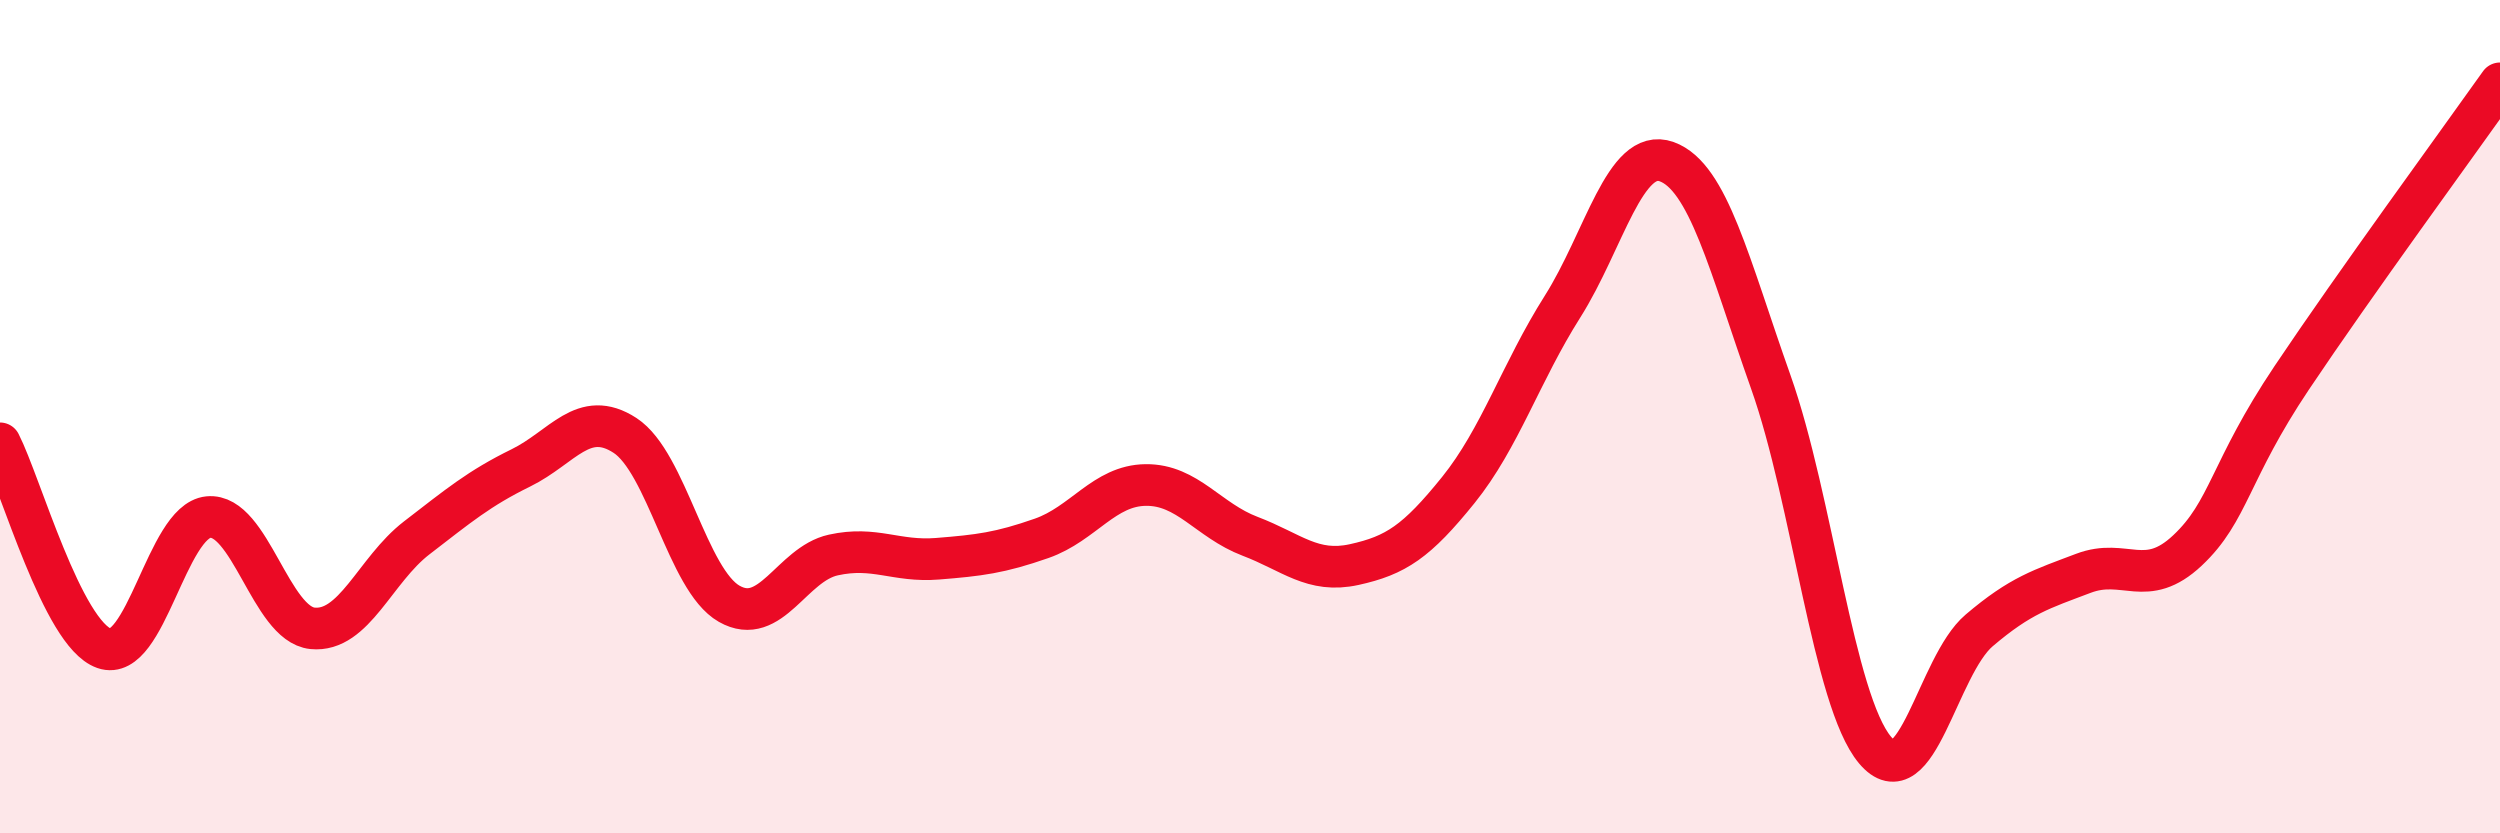 
    <svg width="60" height="20" viewBox="0 0 60 20" xmlns="http://www.w3.org/2000/svg">
      <path
        d="M 0,10.64 C 0.5,11.62 1.5,15.21 2.5,15.56 C 3.5,15.91 4,12.51 5,12.41 C 6,12.31 6.5,14.98 7.5,15.08 C 8.5,15.18 9,13.68 10,12.91 C 11,12.14 11.5,11.72 12.5,11.23 C 13.5,10.74 14,9.8 15,10.45 C 16,11.1 16.5,13.92 17.5,14.49 C 18.5,15.06 19,13.54 20,13.32 C 21,13.1 21.5,13.49 22.5,13.41 C 23.5,13.33 24,13.27 25,12.92 C 26,12.57 26.5,11.65 27.5,11.64 C 28.5,11.63 29,12.49 30,12.87 C 31,13.25 31.5,13.77 32.5,13.55 C 33.5,13.33 34,13 35,11.76 C 36,10.52 36.5,8.94 37.5,7.36 C 38.5,5.78 39,3.52 40,3.88 C 41,4.24 41.5,6.35 42.5,9.17 C 43.5,11.99 44,16.81 45,18 C 46,19.19 46.5,15.98 47.5,15.13 C 48.5,14.28 49,14.14 50,13.76 C 51,13.38 51.5,14.15 52.5,13.21 C 53.5,12.27 53.5,11.31 55,9.07 C 56.5,6.83 59,3.41 60,2L60 20L0 20Z"
        fill="#EB0A25"
        opacity="0.1"
        stroke-linecap="round"
        stroke-linejoin="round"
      />
      <path
        d="M 0,10.64 C 0.5,11.62 1.5,15.21 2.5,15.56 C 3.5,15.91 4,12.51 5,12.41 C 6,12.31 6.5,14.98 7.5,15.08 C 8.5,15.18 9,13.68 10,12.91 C 11,12.14 11.5,11.72 12.5,11.23 C 13.5,10.74 14,9.8 15,10.45 C 16,11.1 16.5,13.92 17.5,14.49 C 18.5,15.06 19,13.54 20,13.32 C 21,13.1 21.5,13.49 22.5,13.41 C 23.5,13.33 24,13.27 25,12.92 C 26,12.57 26.5,11.65 27.5,11.64 C 28.5,11.63 29,12.49 30,12.87 C 31,13.25 31.5,13.77 32.5,13.55 C 33.5,13.33 34,13 35,11.76 C 36,10.52 36.5,8.94 37.5,7.36 C 38.5,5.78 39,3.52 40,3.88 C 41,4.24 41.5,6.35 42.5,9.17 C 43.5,11.99 44,16.81 45,18 C 46,19.19 46.5,15.98 47.5,15.13 C 48.5,14.28 49,14.14 50,13.76 C 51,13.38 51.5,14.15 52.5,13.21 C 53.5,12.27 53.5,11.31 55,9.07 C 56.5,6.83 59,3.41 60,2"
        stroke="#EB0A25"
        stroke-width="1"
        fill="none"
        stroke-linecap="round"
        stroke-linejoin="round"
      />
    </svg>
  